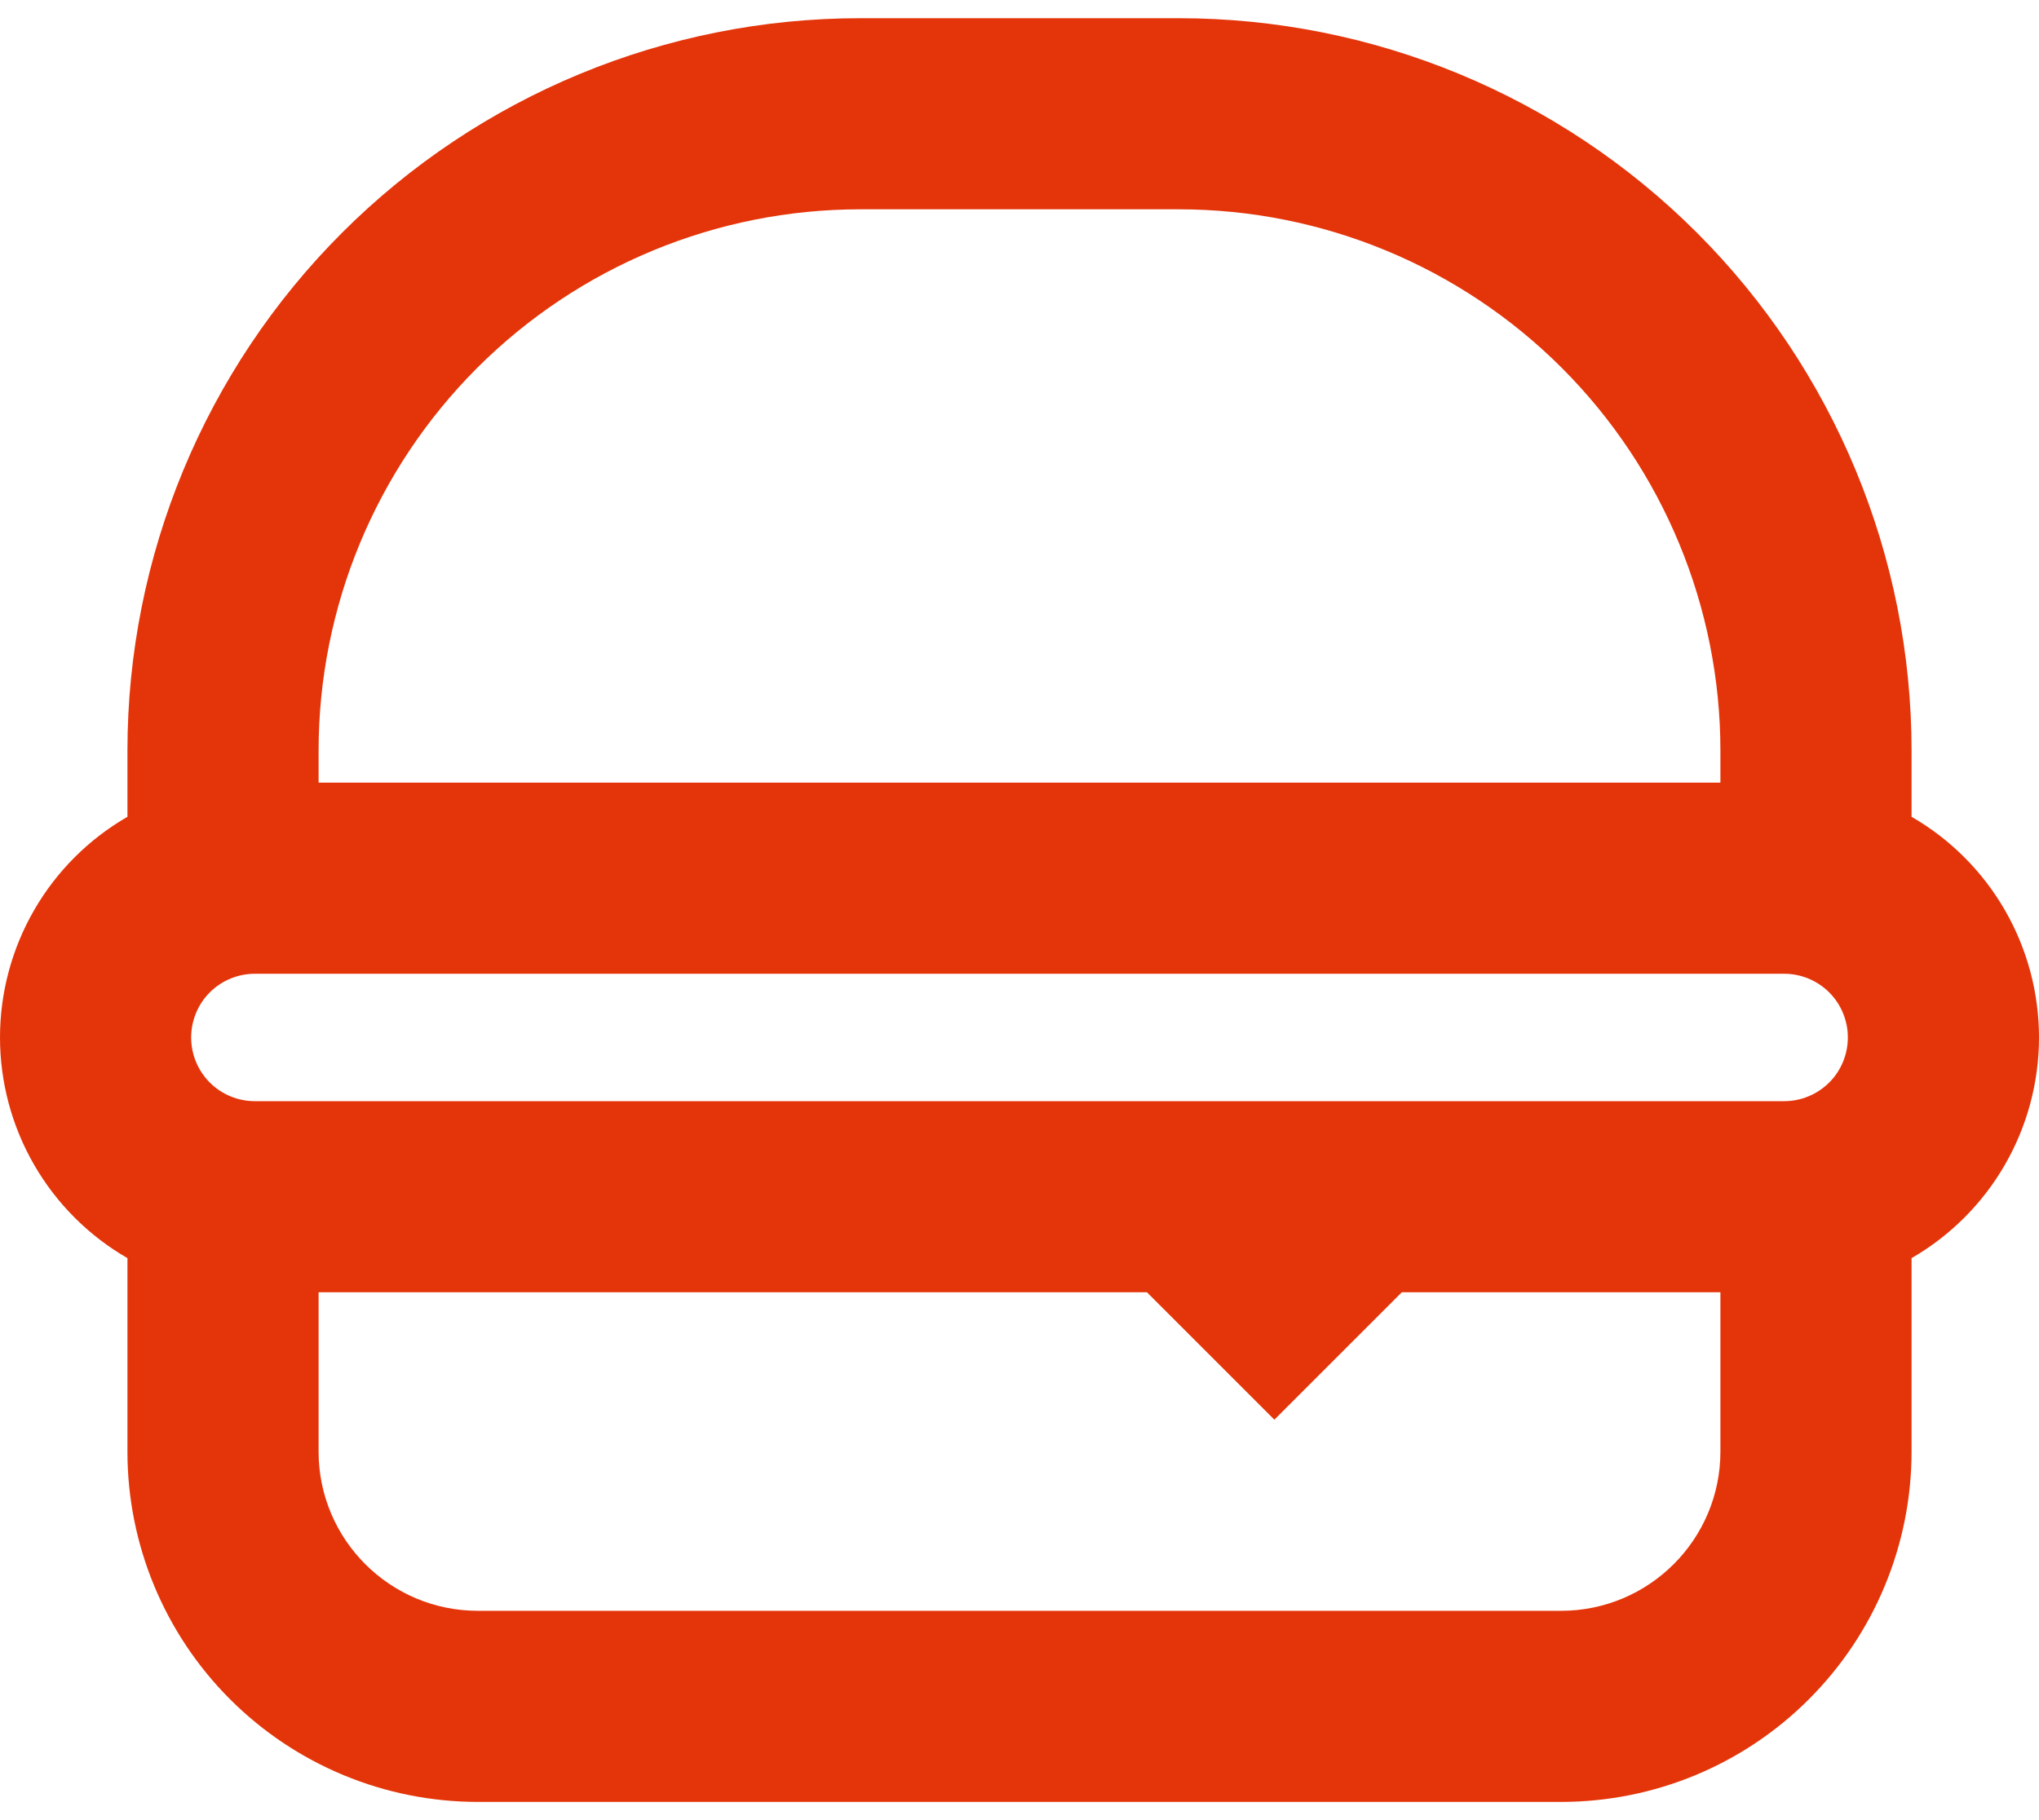 <svg width="28" height="25" viewBox="0 0 28 25" fill="none" xmlns="http://www.w3.org/2000/svg">
<path fill-rule="evenodd" clip-rule="evenodd" d="M11.812 0.25C9.144 0.25 6.584 1.31 4.697 3.197C2.81 5.084 1.75 7.644 1.75 10.312V11.219C1.218 11.526 0.776 11.968 0.469 12.5C0.162 13.032 0 13.636 0 14.25C0 14.864 0.162 15.468 0.469 16C0.776 16.532 1.218 16.974 1.75 17.281V19.938C1.75 21.214 2.257 22.438 3.159 23.34C4.062 24.243 5.286 24.75 6.562 24.75H21.437C22.714 24.75 23.938 24.243 24.84 23.34C25.743 22.438 26.25 21.214 26.25 19.938V17.281C26.782 16.974 27.224 16.532 27.531 16C27.838 15.468 28 14.864 28 14.25C28 13.636 27.838 13.032 27.531 12.5C27.224 11.968 26.782 11.526 26.25 11.219V10.312C26.25 7.644 25.19 5.084 23.303 3.197C21.416 1.31 18.856 0.25 16.187 0.25H11.812ZM24.5 13.375H3.5C3.268 13.375 3.045 13.467 2.881 13.631C2.717 13.795 2.625 14.018 2.625 14.25C2.625 14.482 2.717 14.705 2.881 14.869C3.045 15.033 3.268 15.125 3.5 15.125H24.5C24.732 15.125 24.954 15.033 25.119 14.869C25.283 14.705 25.375 14.482 25.375 14.25C25.375 14.018 25.283 13.795 25.119 13.631C24.954 13.467 24.732 13.375 24.5 13.375ZM23.625 10.75V10.312C23.625 8.34 22.841 6.448 21.447 5.053C20.052 3.659 18.16 2.875 16.187 2.875H11.812C9.84 2.875 7.948 3.659 6.553 5.053C5.158 6.448 4.375 8.34 4.375 10.312V10.75H23.625ZM19.25 17.75H23.625V19.938C23.625 21.145 22.645 22.125 21.437 22.125H6.562C5.355 22.125 4.375 21.145 4.375 19.938V17.75H15.75L17.5 19.5L19.25 17.75Z" fill="#E4350A"/>
</svg>
